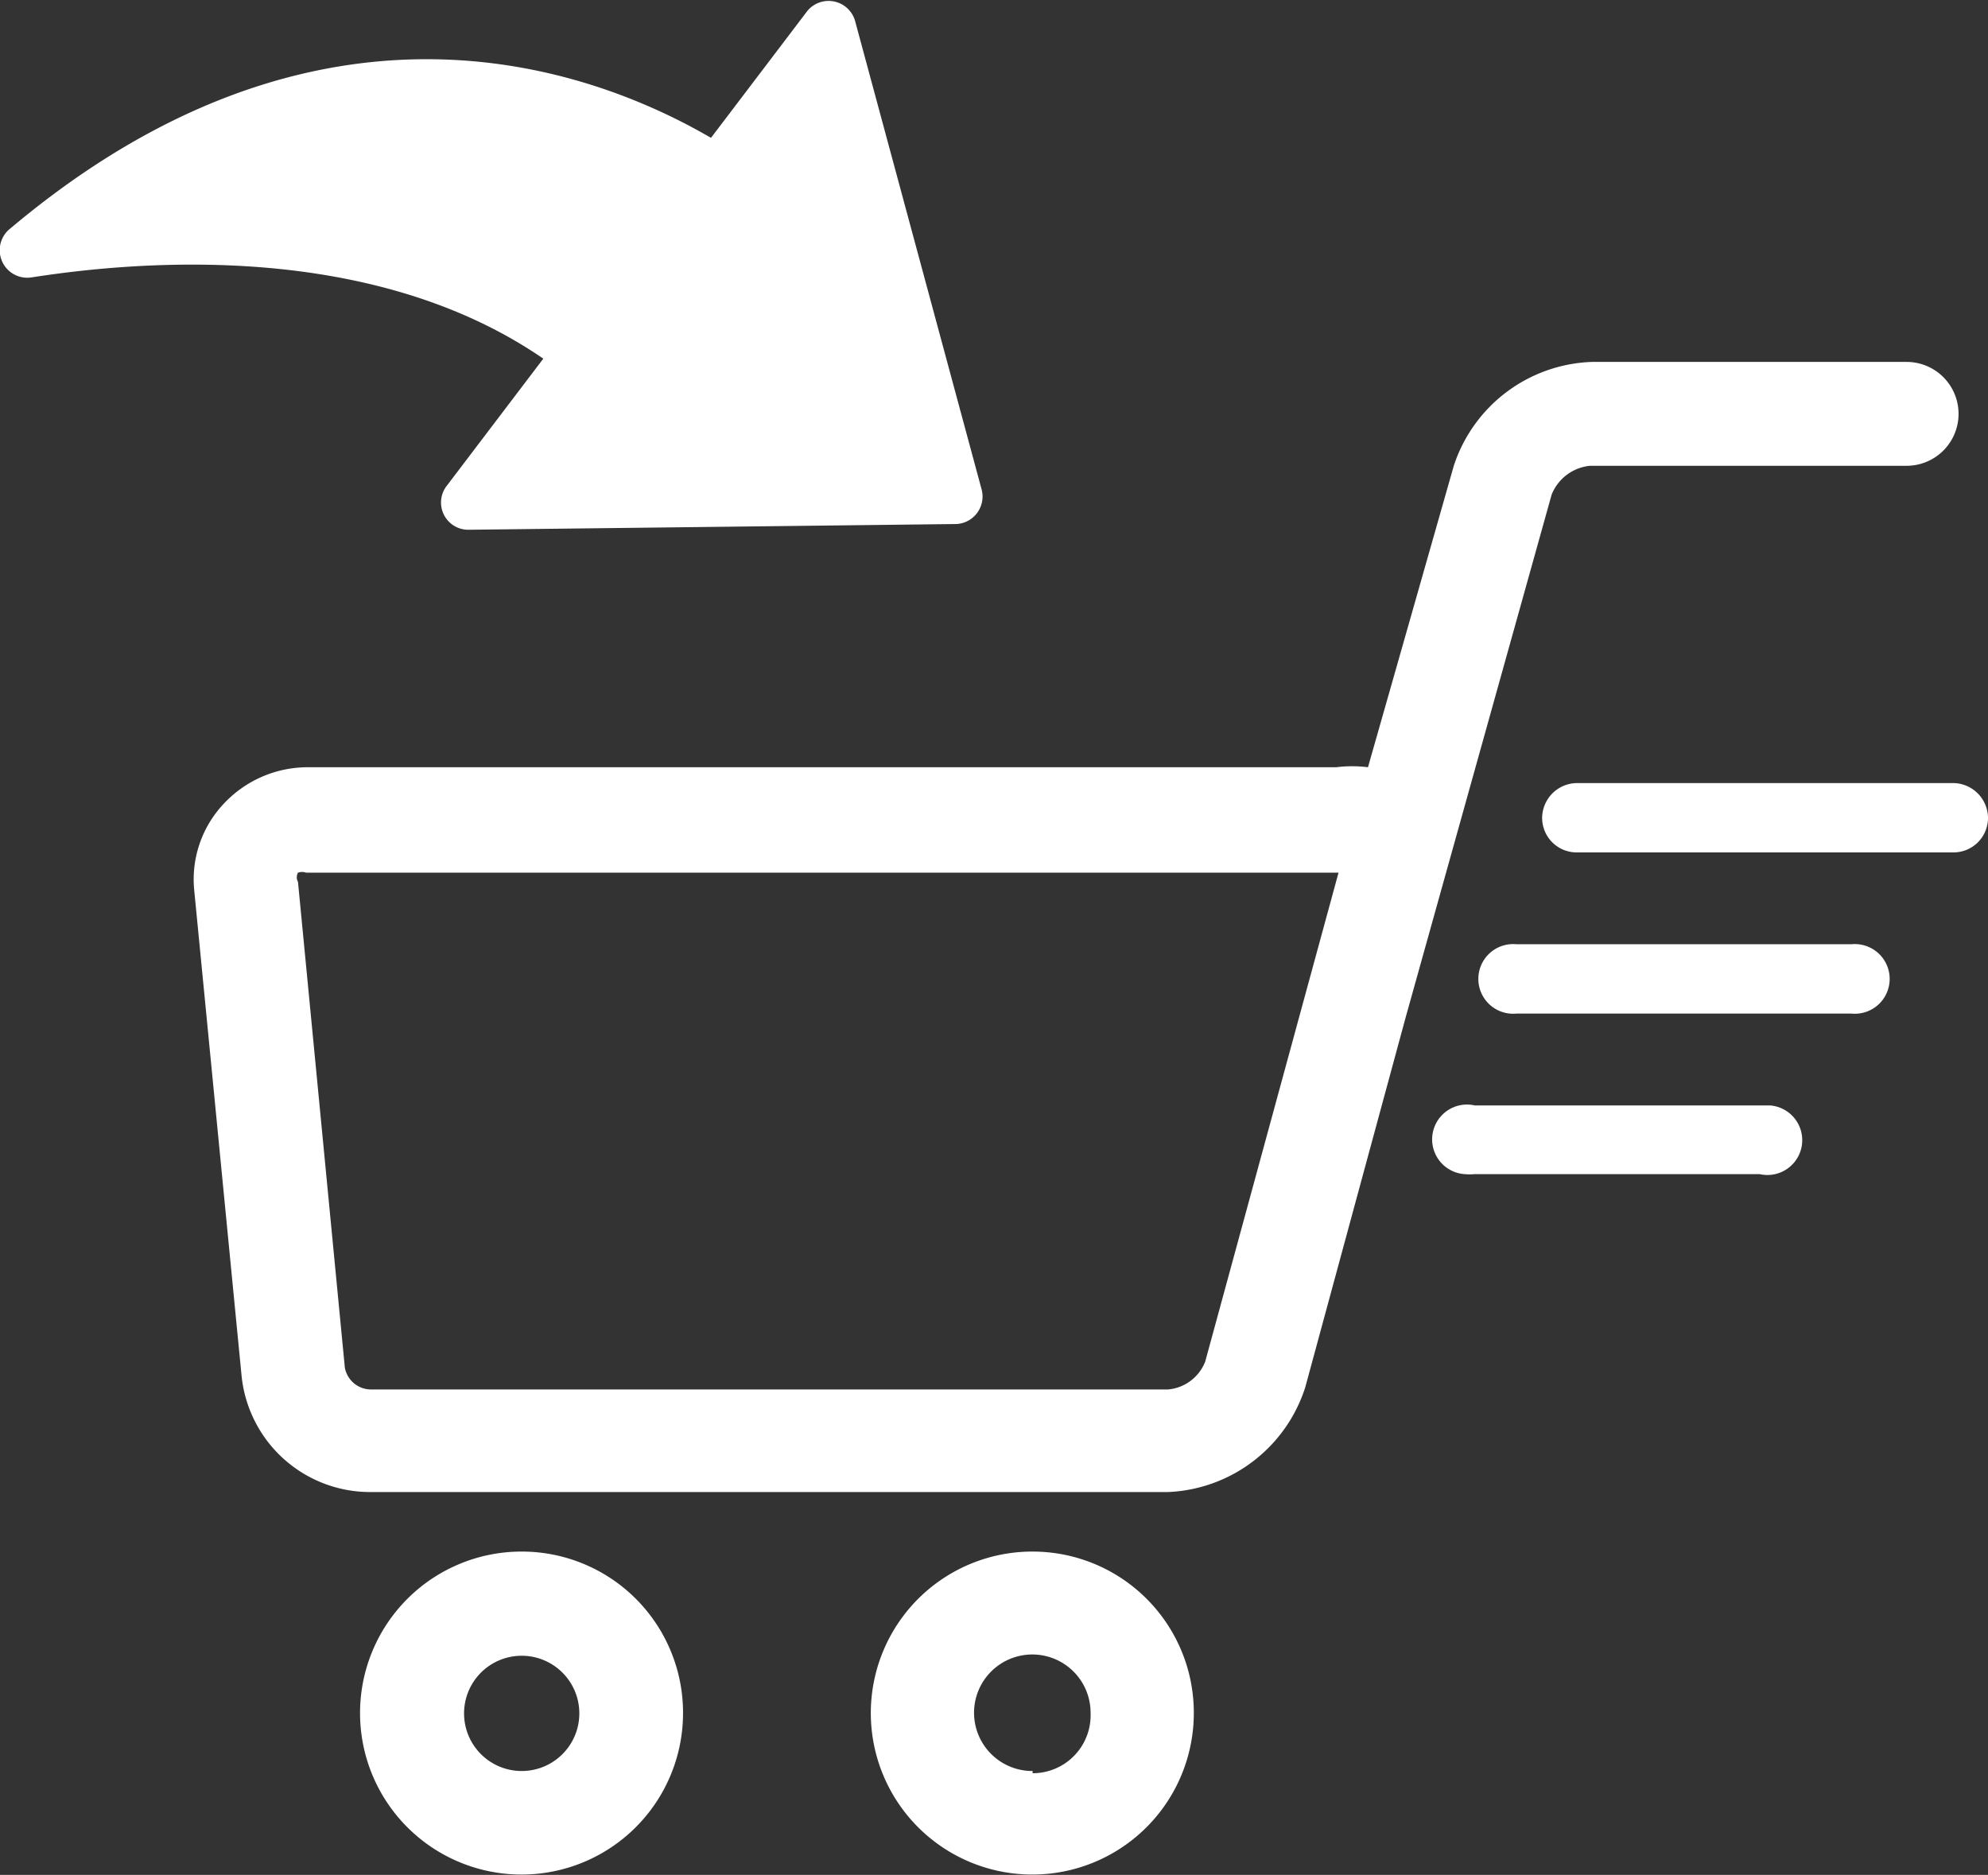 <svg xmlns="http://www.w3.org/2000/svg" viewBox="0 0 62.78 59.21"><rect x="0" y="0" width="62.78" height="59.21" fill="#333333" stroke="none"/><defs><style>.cls-1{fill:#fff;}</style></defs><title>ic_added</title><g id="Layer_2" data-name="Layer 2"><g id="Layer_1-2" data-name="Layer 1"><g id="Capa_2" data-name="Capa 2"><g id="Capa_1-2" data-name="Capa 1-2"><path class="cls-1" d="M49,15.62a1.46,1.46,0,0,1,1.21-.91h10a1.64,1.64,0,0,0,0-3.28H50.27a4.76,4.76,0,0,0-4.36,3.28L43.2,24.23a4,4,0,0,0-1,0H9.74A3.63,3.63,0,0,0,7.05,25.4a3.48,3.48,0,0,0-.92,2.68l1.5,15.38a4.08,4.08,0,0,0,4.06,3.66h25.2a4.76,4.76,0,0,0,4.33-3.31l3.17-11.68ZM38.06,43a1.39,1.39,0,0,1-1.17.88H11.69a.84.84,0,0,1-.8-.69L9.41,27.85a.3.3,0,0,1,0-.29.39.39,0,0,1,.26,0h32.6Z"/><path class="cls-1" d="M16.45,49a5.1,5.1,0,1,0,5.12,5.1A5.09,5.09,0,0,0,16.45,49Zm0,6.93a1.82,1.82,0,1,1,.05,0Z"/><path class="cls-1" d="M32.61,49a5.1,5.1,0,1,0,5.09,5.1A5.09,5.09,0,0,0,32.61,49Zm0,6.93a1.84,1.84,0,1,1,1.83-1.83h0A1.83,1.83,0,0,1,32.61,56Z"/><path class="cls-1" d="M61.69,24.73H49.79a1.11,1.11,0,0,0-1.09,1.09,1.09,1.09,0,0,0,1.09,1.1h11.9a1.09,1.09,0,0,0,1.09-1.1A1.11,1.11,0,0,0,61.69,24.73Z"/><path class="cls-1" d="M58.47,29.82H47.89a1.1,1.1,0,1,0,0,2.19H58.47a1.1,1.1,0,1,0,0-2.19Z"/><path class="cls-1" d="M55.57,34.91h-9a1.1,1.1,0,1,0-.32,2.17,1.71,1.71,0,0,0,.32,0h9a1.1,1.1,0,1,0,.32-2.17Z"/></g></g><path class="cls-1" d="M25.5.34l-11.39,15a.86.86,0,0,0,.7,1.39l15.32-.18A.87.87,0,0,0,31,15.46L27,.65A.87.87,0,0,0,25.5.34Z"/><path class="cls-1" d="M19.05,12.9l5.43-7.15S13.52-3.89.32,7.22A.87.87,0,0,0,1,8.76C5.43,8.07,13.8,7.65,19.05,12.9Z"/></g></g></svg>